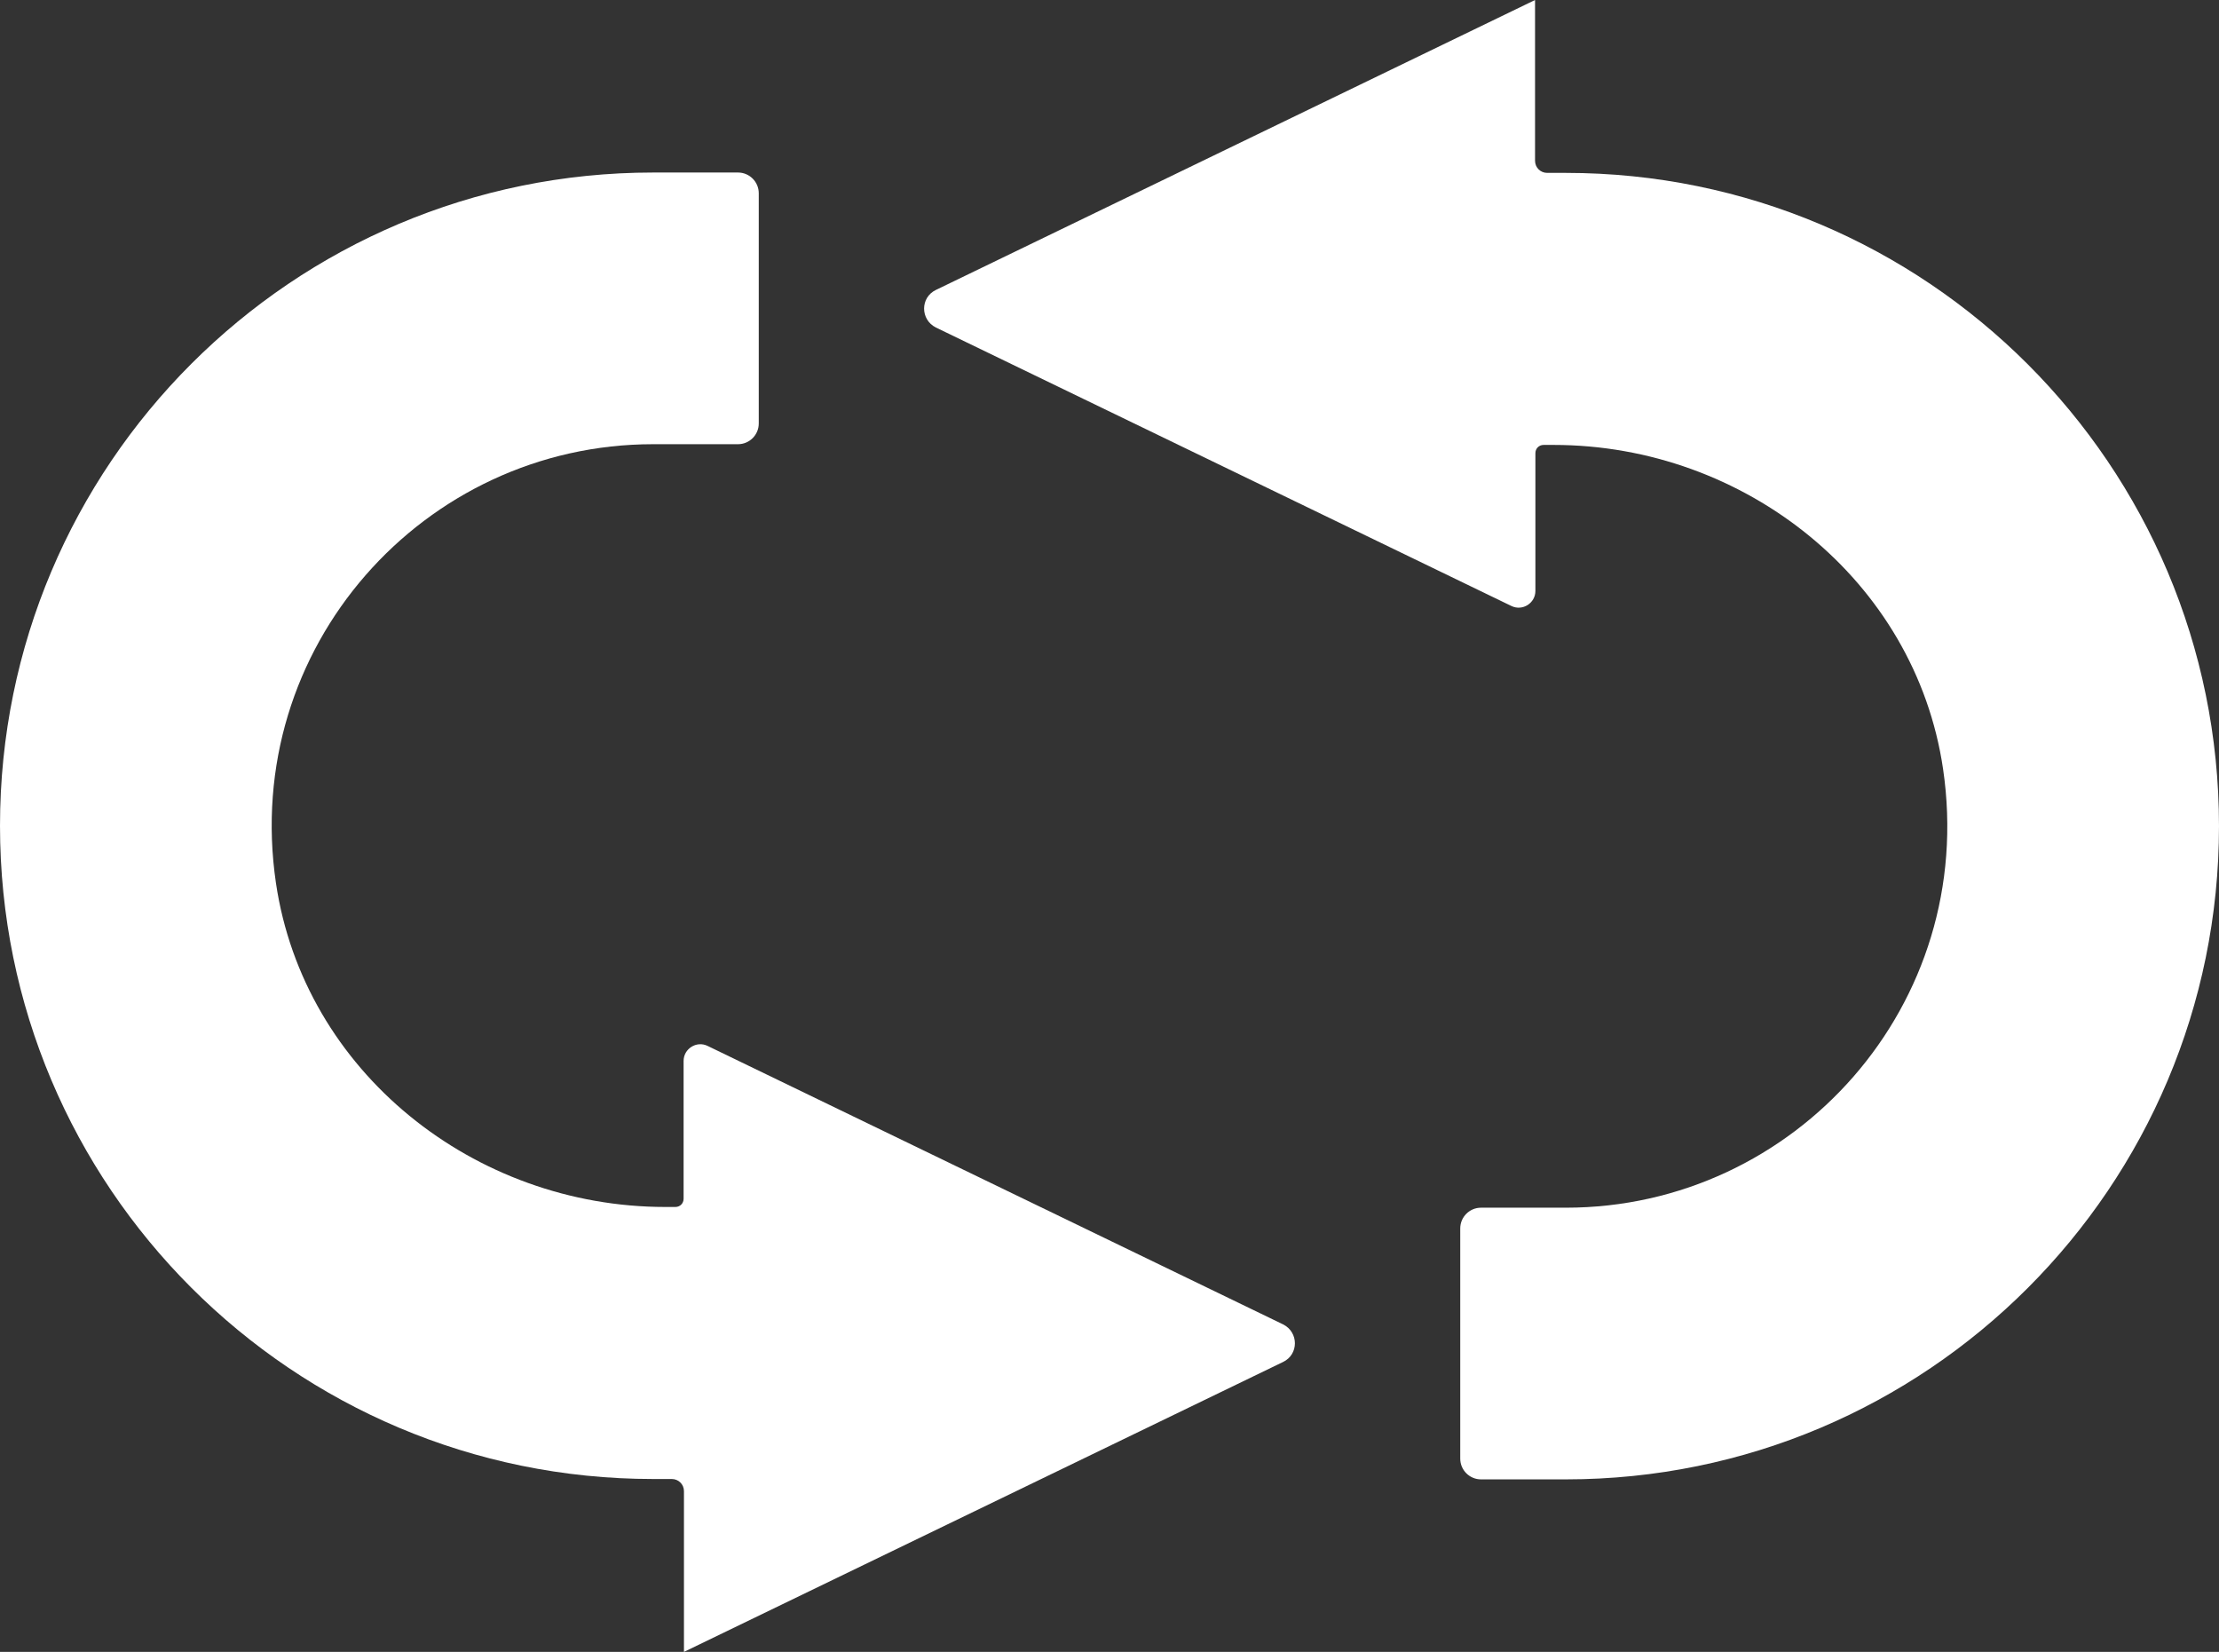 <?xml version="1.0" encoding="UTF-8"?>
<svg id="_レイヤー_2" data-name="レイヤー 2" xmlns="http://www.w3.org/2000/svg" viewBox="0 0 62 46.15">
  <rect x="0" y="0" width="62" height="46.15" fill="#333333" stroke="none"/>
  <defs>
    <style>
      .cls-1 {
        fill: #fff;
      }
    </style>
  </defs>
  <g id="purpose_img_training">
    <g>
      <path class="cls-1" d="m35.85,37l-16.08-7.78c-.31-.15-.67.08-.67.42v3.85c0,.13-.1.23-.23.23h-.28c-5.33,0-10.1-3.77-10.88-9.05-.97-6.58,4.13-12.26,10.54-12.26h2.37c.32,0,.58-.26.58-.58v-6.43c0-.32-.26-.58-.58-.58h-2.37c-10.08,0-18.25,8.17-18.25,18.25h0c0,10.08,8.17,18.25,18.25,18.25h.52c.19,0,.34.15.34.34v4.49l16.74-8.1c.44-.21.44-.83,0-1.05Z"/>
      <path class="cls-1" d="m26.15,9.15l16.08,7.78c.31.15.67-.08.67-.42v-3.85c0-.13.1-.23.23-.23h.28c5.33,0,10.1,3.77,10.88,9.05.97,6.58-4.13,12.26-10.54,12.26h-2.37c-.32,0-.58.26-.58.58v6.43c0,.32.26.58.58.58h2.37c10.08,0,18.25-8.17,18.25-18.25h0c0-10.08-8.17-18.25-18.25-18.25h-.52c-.19,0-.34-.15-.34-.34V0s-16.74,8.1-16.74,8.1c-.44.21-.44.83,0,1.05Z"/>
    </g>
  </g>
</svg>